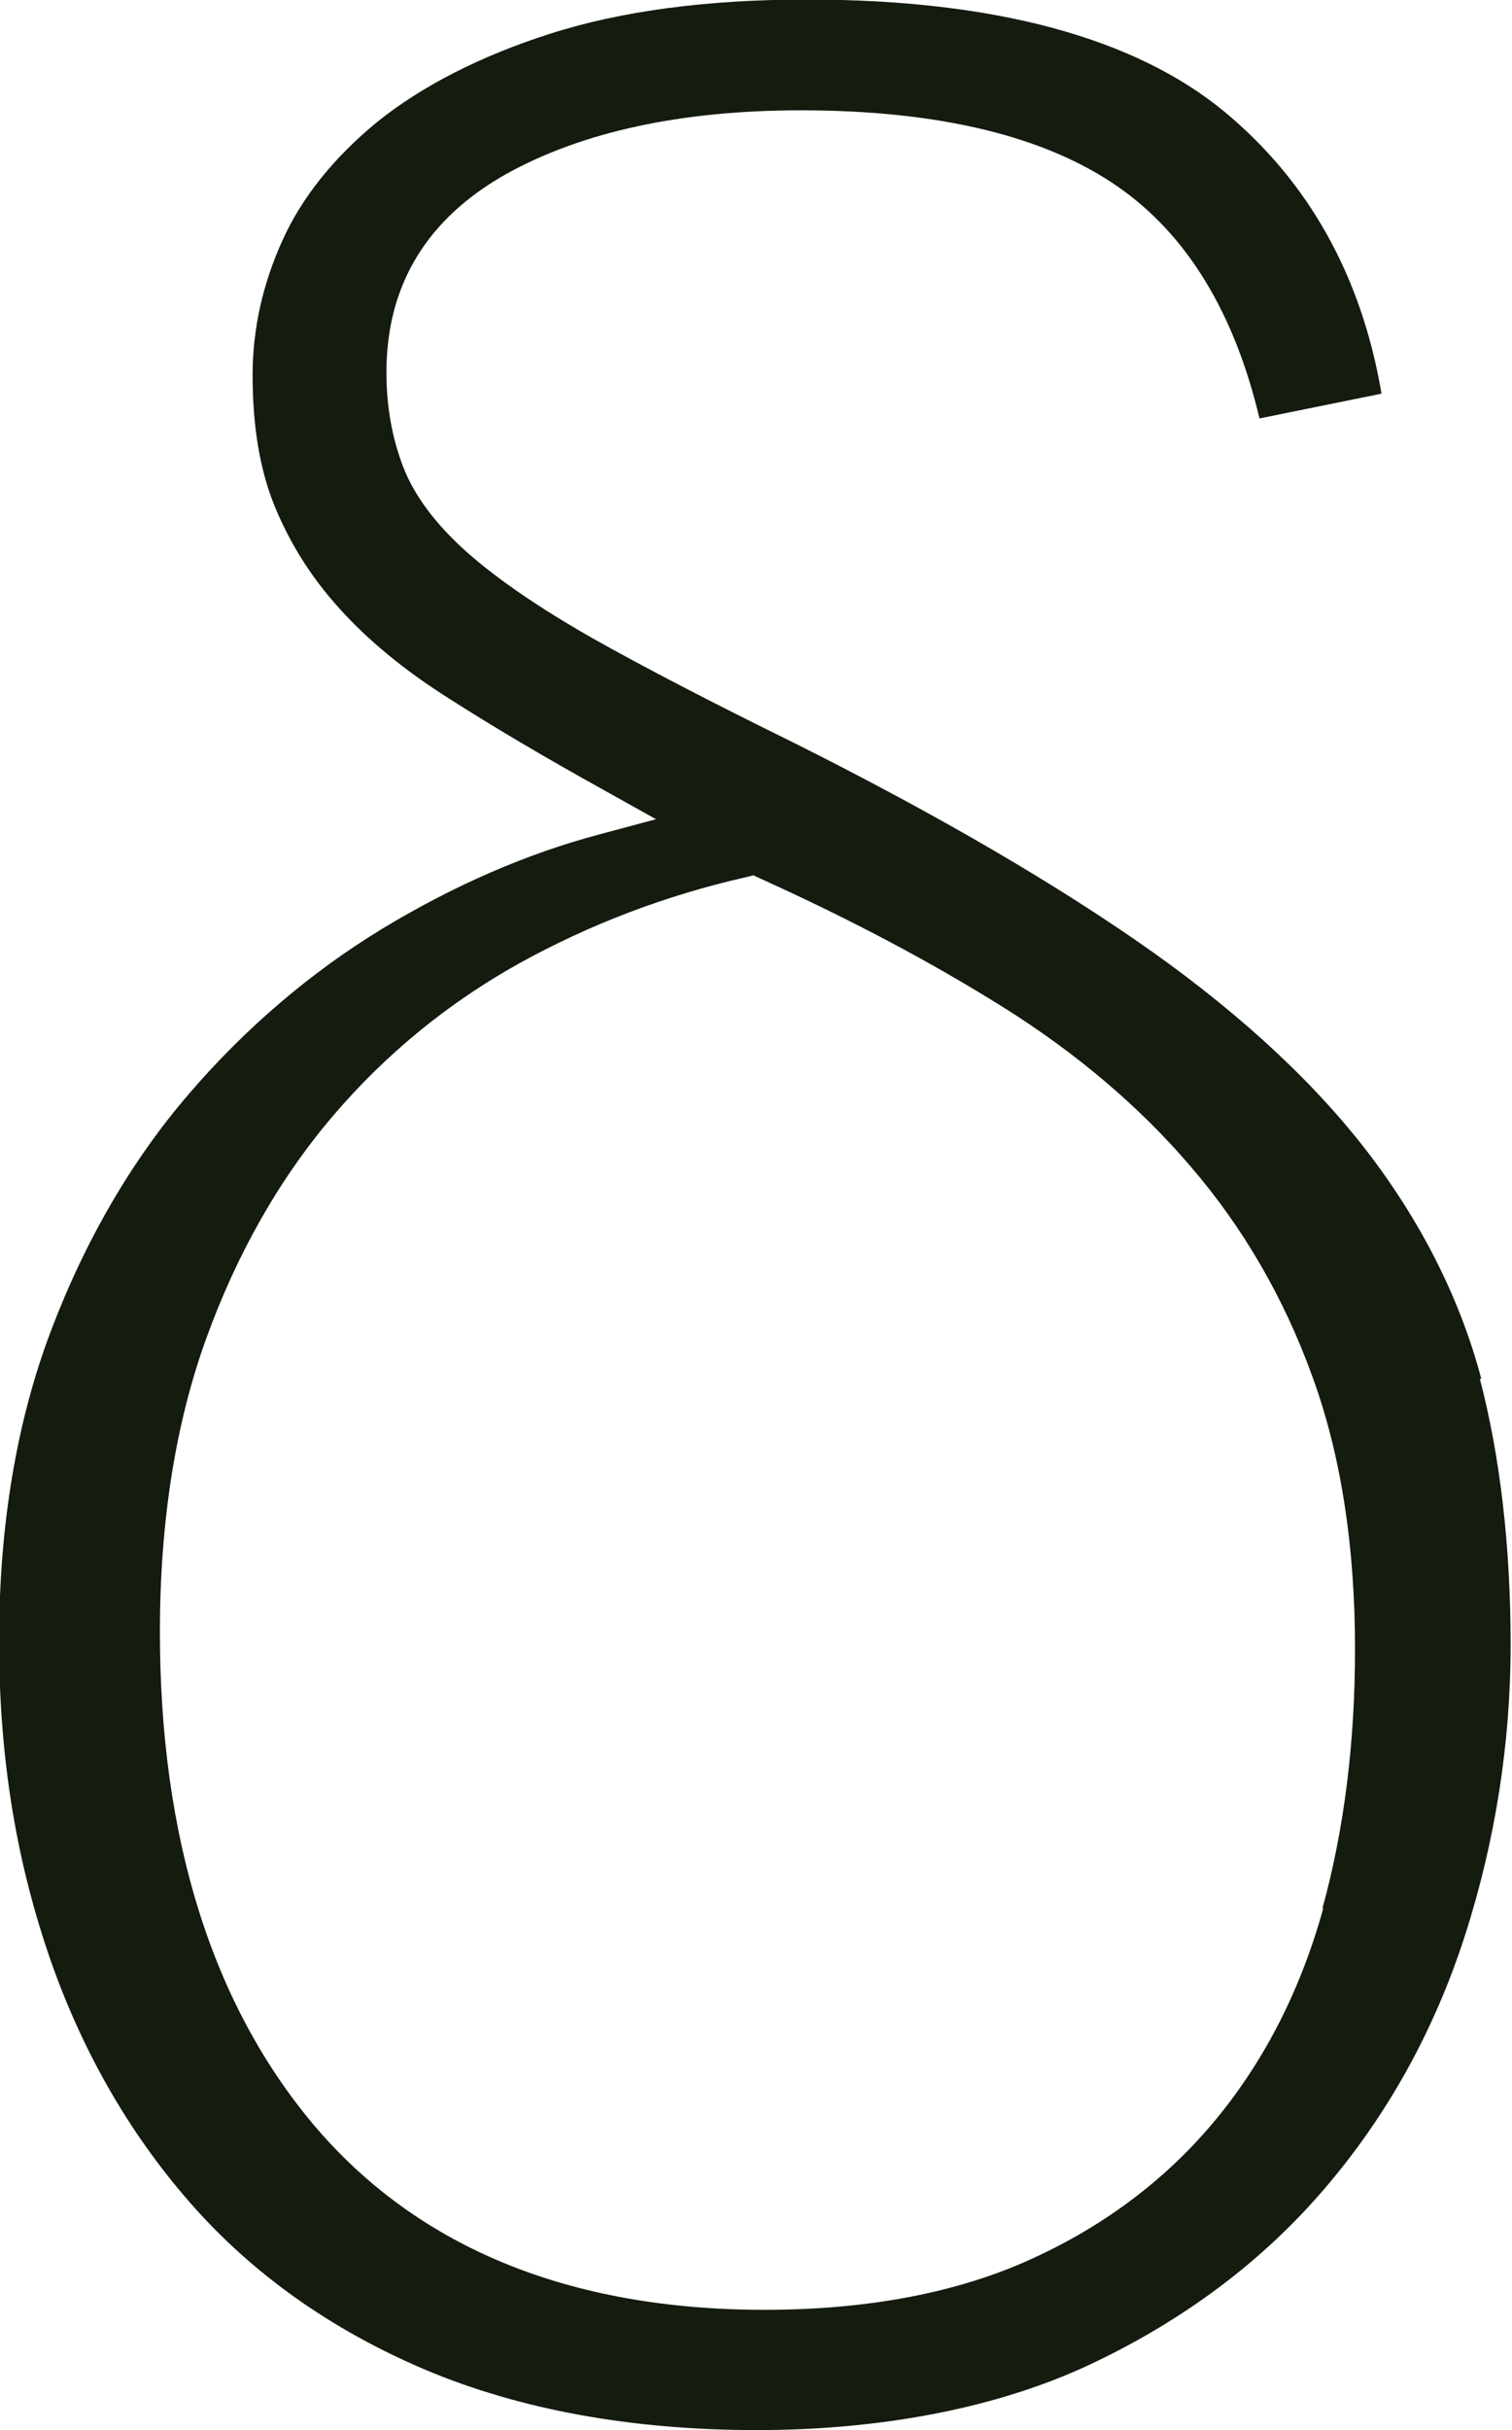 <svg width="33" height="53" viewBox="0 0 33 53" fill="none" xmlns="http://www.w3.org/2000/svg">
<g clip-path="url(#clip0_127_47)">
<path d="M32.33 30.073C31.886 28.393 31.081 26.765 29.935 25.24C28.779 23.706 27.179 22.202 25.167 20.771C23.133 19.329 20.491 17.784 17.322 16.198C15.526 15.316 14.05 14.549 12.925 13.916C11.779 13.263 10.87 12.641 10.21 12.06C9.518 11.448 9.043 10.816 8.796 10.173C8.558 9.551 8.434 8.866 8.434 8.12C8.434 6.212 9.322 4.76 11.066 3.785C12.718 2.873 14.875 2.406 17.477 2.406C20.48 2.406 22.813 2.966 24.403 4.075C25.91 5.123 26.942 6.823 27.489 9.126L30.152 8.586C29.719 6.025 28.563 3.961 26.725 2.437C24.764 0.819 21.698 -0.01 17.611 -0.01C15.443 -0.01 13.554 0.239 12.006 0.736C10.478 1.224 9.209 1.877 8.238 2.655C7.289 3.433 6.587 4.304 6.163 5.247C5.73 6.201 5.513 7.186 5.513 8.182C5.513 9.281 5.668 10.235 5.988 11.023C6.308 11.811 6.772 12.568 7.392 13.253C8.011 13.947 8.816 14.611 9.766 15.213C10.736 15.835 11.892 16.519 13.203 17.245L14.318 17.867L13.079 18.199C11.479 18.624 9.89 19.319 8.331 20.263C6.783 21.206 5.358 22.42 4.12 23.861C2.881 25.302 1.869 27.034 1.116 29.015C0.362 30.995 -0.02 33.277 -0.02 35.786C-0.02 38.296 0.342 40.494 1.044 42.578C1.746 44.652 2.788 46.488 4.151 48.043C5.503 49.589 7.227 50.812 9.281 51.683C11.345 52.554 13.781 53 16.517 53C19.252 53 21.802 52.513 23.835 51.548C25.869 50.584 27.592 49.288 28.945 47.691C30.307 46.094 31.319 44.248 31.979 42.195C32.64 40.131 32.97 38.005 32.97 35.869C32.97 33.733 32.743 31.773 32.299 30.073H32.33ZM28.883 41.614C28.397 43.367 27.623 44.901 26.56 46.197C25.497 47.494 24.134 48.531 22.514 49.267C20.904 50.003 18.942 50.377 16.692 50.377C12.419 50.377 9.116 49.018 6.855 46.353C4.625 43.709 3.49 40.079 3.49 35.589C3.49 33.194 3.831 31.037 4.502 29.191C5.173 27.335 6.102 25.707 7.258 24.348C8.414 22.99 9.787 21.87 11.335 21.009C12.873 20.159 14.535 19.526 16.279 19.132L16.444 19.091L16.599 19.163C18.55 20.045 20.336 20.989 21.905 21.974C23.494 22.969 24.878 24.141 25.992 25.448C27.117 26.754 28.015 28.289 28.635 30C29.265 31.711 29.574 33.723 29.574 35.962C29.574 38.005 29.337 39.903 28.862 41.624L28.883 41.614Z" fill="#141B0F"/>
</g>
<defs>
<clipPath id="clip0_127_47">
<rect width="33" height="53" fill="white"/>
</clipPath>
</defs>
</svg>
